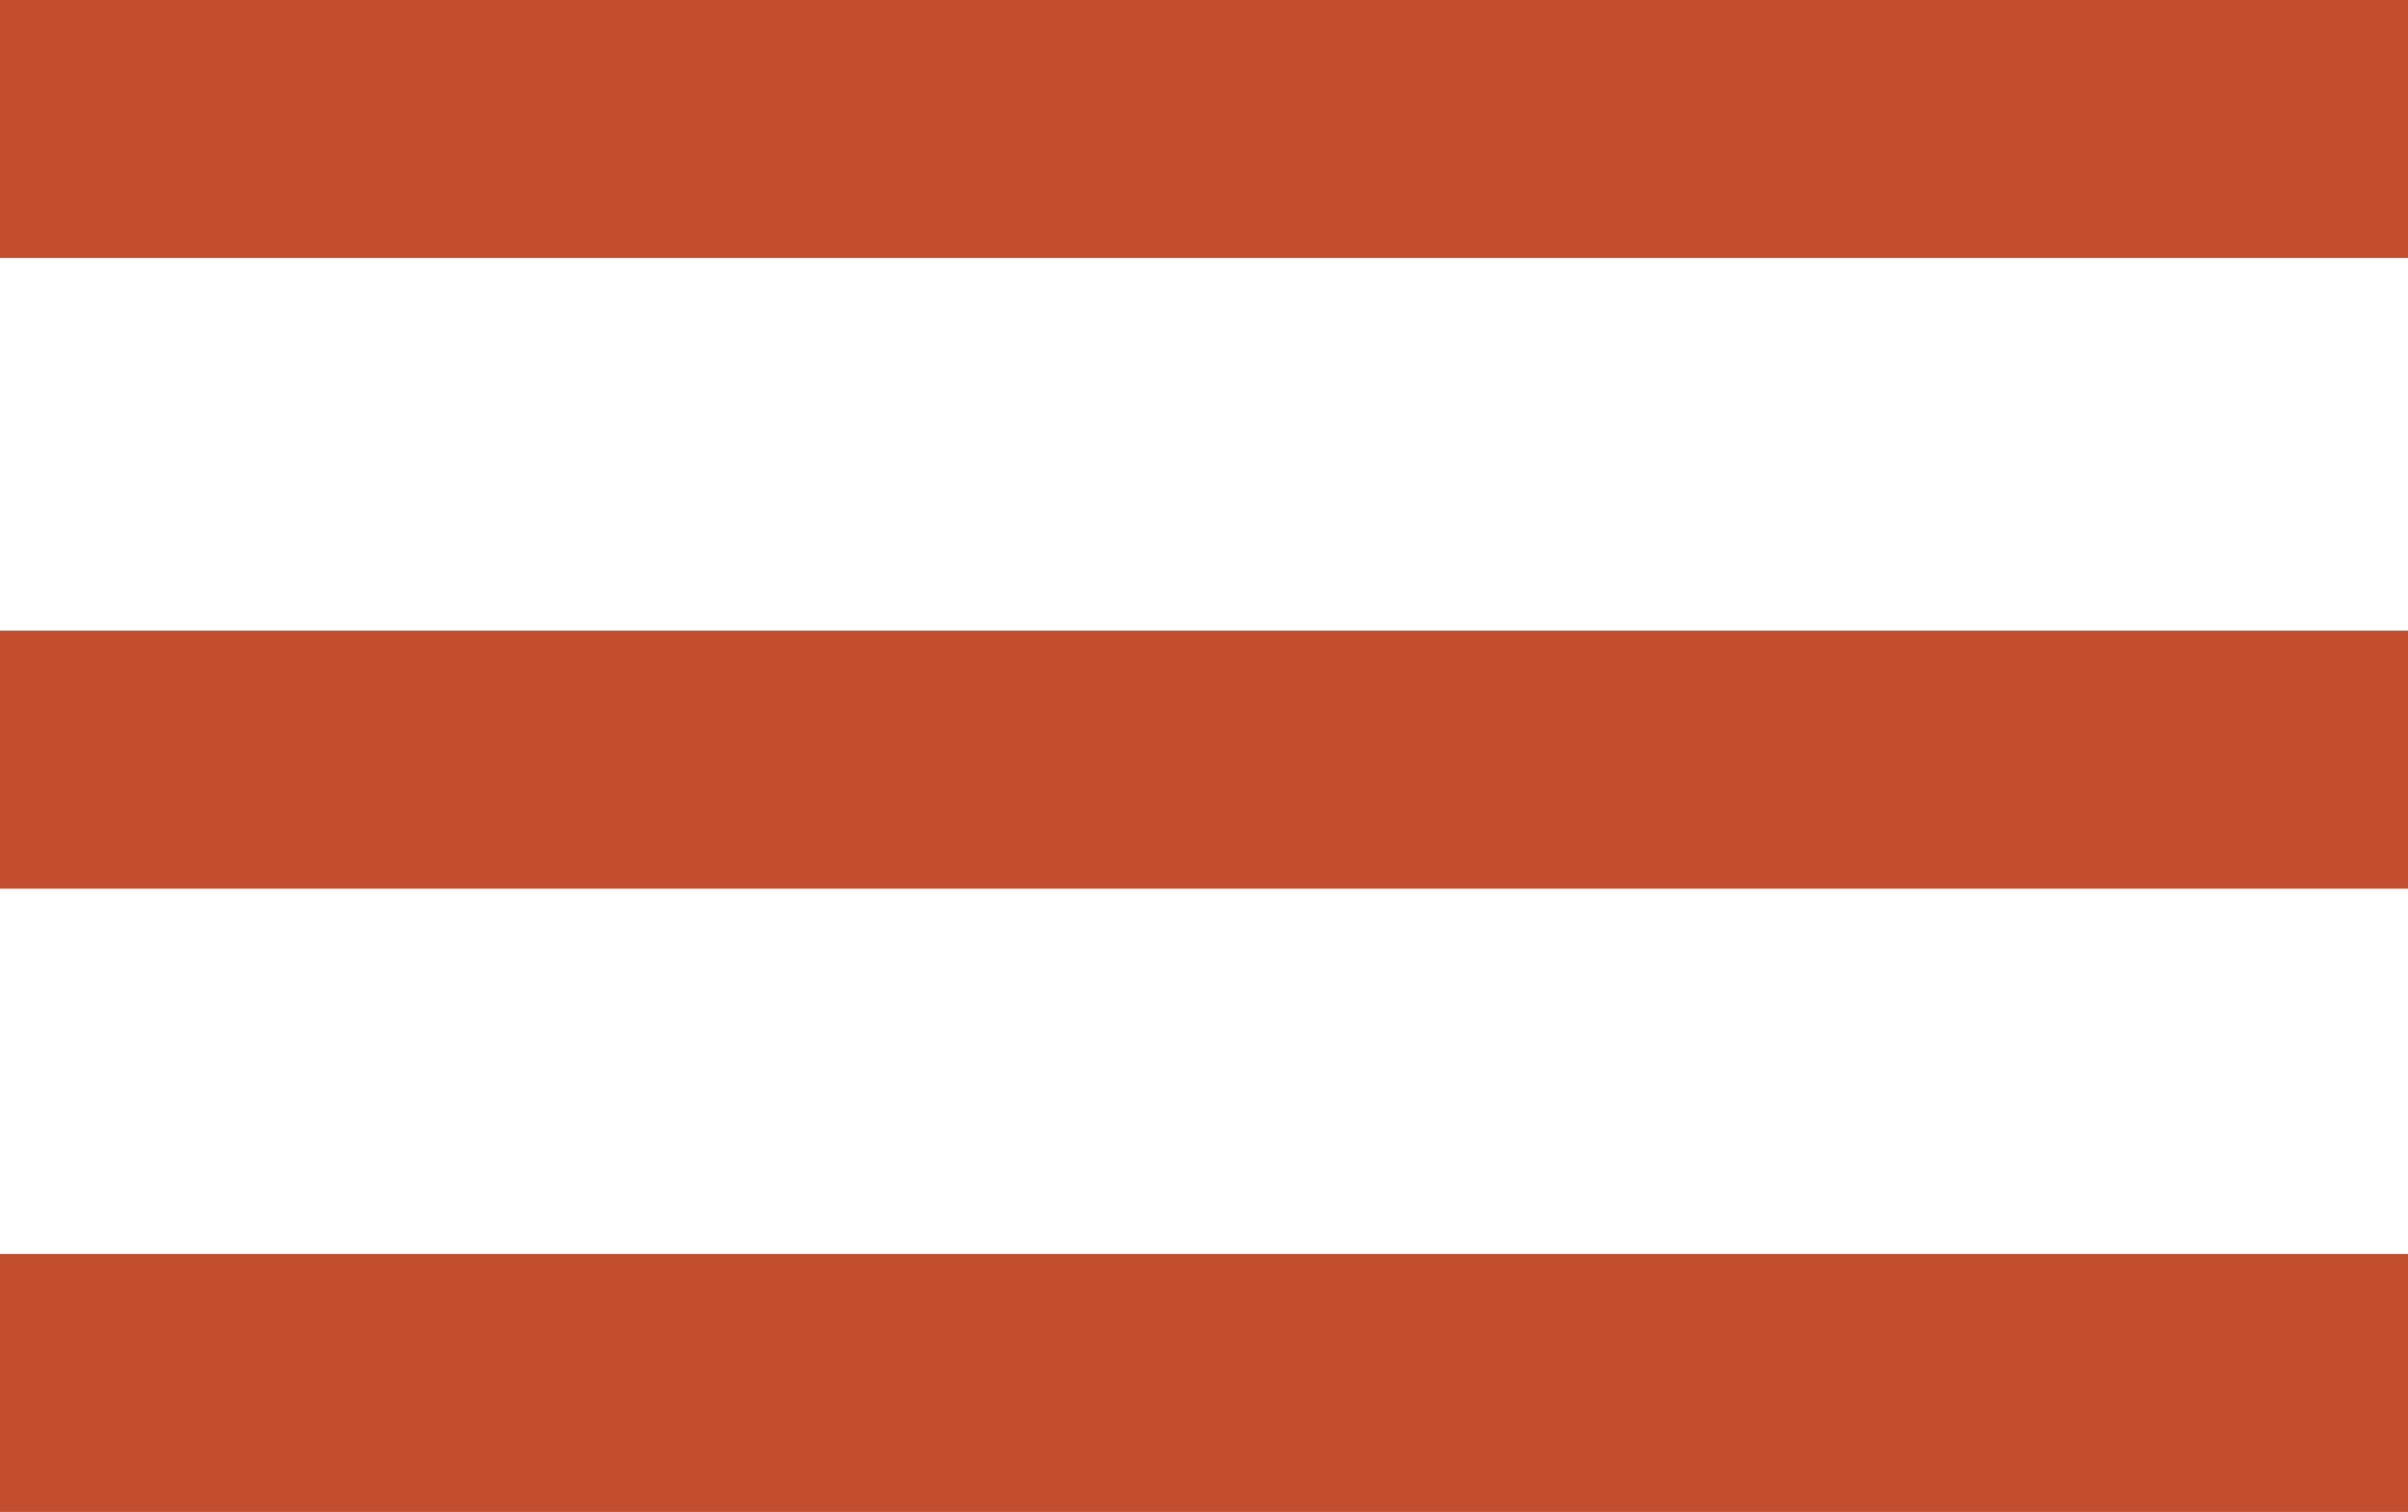 <svg id="Ebene_1" data-name="Ebene 1" xmlns="http://www.w3.org/2000/svg" viewBox="0 0 33.6 21.1"><defs><style>.cls-1{fill:#c34e2f;}</style></defs><title>burger-menu</title><rect class="cls-1" width="33.6" height="3.6"/><rect class="cls-1" y="8.8" width="33.6" height="3.6"/><rect class="cls-1" y="17.5" width="33.6" height="3.6"/></svg>